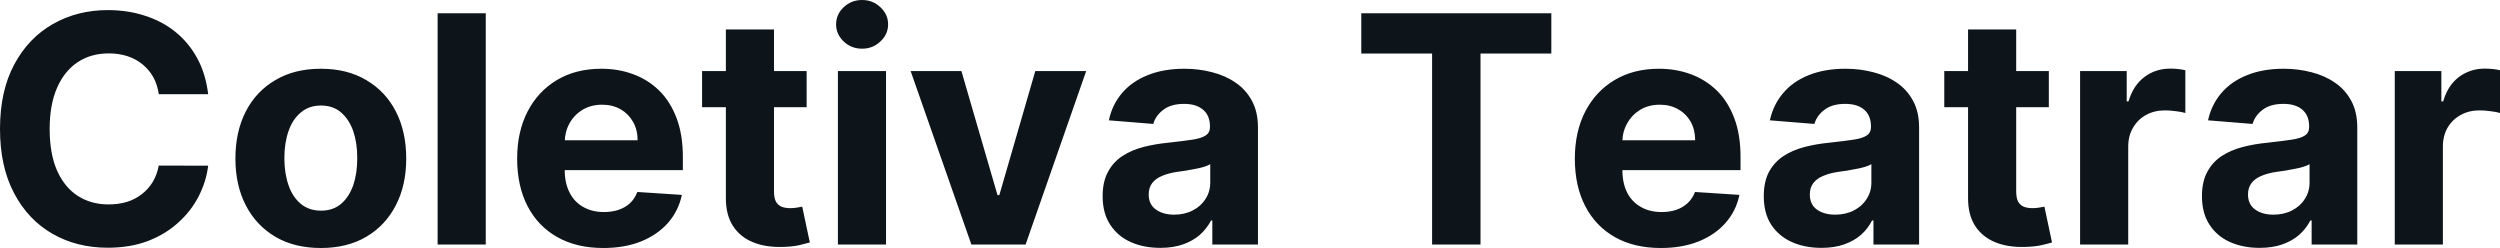 <?xml version="1.0" encoding="UTF-8" standalone="yes"?>
<svg xmlns="http://www.w3.org/2000/svg" width="100%" height="100%" viewBox="0 0 180.749 17.928" fill="#0d141a">
  <path d="M15.05 6.81L15.05 6.81L11.48 6.81Q11.38 6.12 11.08 5.57Q10.77 5.03 10.30 4.65Q9.83 4.26 9.21 4.06Q8.59 3.86 7.87 3.86L7.87 3.86Q6.57 3.86 5.61 4.50Q4.65 5.14 4.12 6.36Q3.59 7.58 3.59 9.32L3.59 9.32Q3.59 11.11 4.12 12.32Q4.66 13.54 5.62 14.16Q6.58 14.78 7.85 14.78L7.85 14.78Q8.56 14.78 9.17 14.60Q9.78 14.41 10.25 14.04Q10.72 13.68 11.04 13.16Q11.35 12.64 11.48 11.97L11.48 11.97L15.05 11.98Q14.91 13.13 14.36 14.20Q13.81 15.27 12.88 16.10Q11.96 16.94 10.68 17.43Q9.40 17.91 7.79 17.91L7.79 17.91Q5.55 17.91 3.79 16.90Q2.03 15.89 1.02 13.97Q0 12.05 0 9.32L0 9.32Q0 6.58 1.03 4.66Q2.06 2.74 3.82 1.74Q5.59 0.73 7.79 0.73L7.79 0.73Q9.25 0.73 10.49 1.14Q11.74 1.54 12.70 2.32Q13.66 3.10 14.27 4.23Q14.88 5.36 15.05 6.81ZM23.20 17.93L23.20 17.93Q21.29 17.93 19.91 17.12Q18.52 16.30 17.77 14.84Q17.02 13.39 17.02 11.46L17.02 11.46Q17.02 9.52 17.77 8.06Q18.52 6.60 19.91 5.79Q21.29 4.97 23.20 4.97L23.20 4.97Q25.10 4.97 26.48 5.79Q27.87 6.60 28.62 8.06Q29.37 9.52 29.37 11.46L29.37 11.46Q29.37 13.39 28.62 14.84Q27.87 16.30 26.48 17.12Q25.10 17.93 23.20 17.93ZM23.21 15.23L23.21 15.23Q24.08 15.23 24.66 14.74Q25.24 14.24 25.54 13.39Q25.83 12.53 25.83 11.43L25.83 11.43Q25.83 10.34 25.54 9.48Q25.24 8.63 24.66 8.13Q24.08 7.63 23.21 7.63L23.21 7.63Q22.34 7.63 21.75 8.13Q21.15 8.63 20.86 9.48Q20.56 10.34 20.56 11.43L20.56 11.43Q20.56 12.53 20.86 13.39Q21.15 14.24 21.75 14.74Q22.34 15.23 23.21 15.23ZM31.64 0.96L35.12 0.96L35.12 17.68L31.64 17.68L31.64 0.96ZM43.62 17.93L43.62 17.93Q41.68 17.93 40.29 17.14Q38.89 16.35 38.14 14.90Q37.39 13.45 37.39 11.47L37.39 11.47Q37.39 9.53 38.14 8.07Q38.89 6.61 40.26 5.79Q41.63 4.97 43.48 4.97L43.48 4.97Q44.72 4.97 45.79 5.37Q46.87 5.77 47.67 6.56Q48.47 7.35 48.92 8.55Q49.37 9.74 49.37 11.34L49.37 11.34L49.37 12.30L38.78 12.30L38.78 10.14L46.10 10.14Q46.10 9.39 45.77 8.81Q45.44 8.23 44.87 7.90Q44.29 7.57 43.53 7.57L43.53 7.57Q42.74 7.57 42.13 7.93Q41.52 8.30 41.18 8.91Q40.84 9.52 40.83 10.26L40.83 10.26L40.83 12.31Q40.83 13.24 41.18 13.92Q41.52 14.60 42.16 14.96Q42.80 15.33 43.67 15.33L43.67 15.33Q44.25 15.33 44.73 15.17Q45.22 15.00 45.56 14.68Q45.90 14.35 46.08 13.88L46.08 13.88L49.30 14.09Q49.05 15.25 48.30 16.11Q47.54 16.97 46.36 17.45Q45.17 17.93 43.62 17.93ZM50.76 5.14L58.32 5.14L58.32 7.75L50.76 7.75L50.76 5.14ZM52.48 14.29L52.48 2.13L55.96 2.13L55.96 13.83Q55.96 14.31 56.10 14.58Q56.25 14.84 56.52 14.95Q56.78 15.05 57.13 15.05L57.13 15.05Q57.38 15.05 57.62 15.01Q57.87 14.96 58.00 14.94L58.00 14.94L58.55 17.53Q58.28 17.61 57.81 17.72Q57.34 17.83 56.66 17.85L56.66 17.85Q55.40 17.90 54.46 17.52Q53.51 17.14 52.99 16.33Q52.47 15.52 52.48 14.29L52.48 14.29ZM64.06 17.68L60.58 17.68L60.58 5.14L64.06 5.14L64.06 17.68ZM62.33 3.52L62.33 3.52Q61.55 3.52 61.00 3.00Q60.45 2.48 60.45 1.76L60.45 1.76Q60.45 1.04 61.00 0.52Q61.55 0 62.33 0L62.33 0Q63.10 0 63.65 0.52Q64.21 1.04 64.21 1.76L64.21 1.76Q64.21 2.48 63.65 3.00Q63.10 3.52 62.33 3.52ZM74.85 5.14L78.53 5.14L74.15 17.68L70.23 17.68L65.84 5.14L69.51 5.14L72.12 14.11L72.25 14.11L74.85 5.14ZM83.89 17.92L83.89 17.92Q82.69 17.92 81.75 17.50Q80.81 17.08 80.27 16.25Q79.72 15.42 79.72 14.18L79.72 14.18Q79.72 13.13 80.11 12.42Q80.49 11.71 81.15 11.28Q81.81 10.85 82.66 10.63Q83.51 10.41 84.44 10.32L84.44 10.32Q85.53 10.20 86.20 10.10Q86.87 10.00 87.17 9.79Q87.48 9.59 87.48 9.19L87.48 9.19L87.48 9.14Q87.48 8.36 86.99 7.94Q86.50 7.51 85.61 7.51L85.61 7.51Q84.67 7.51 84.12 7.93Q83.56 8.34 83.38 8.96L83.38 8.96L80.17 8.70Q80.41 7.56 81.13 6.72Q81.85 5.88 82.99 5.43Q84.13 4.97 85.63 4.97L85.63 4.97Q86.67 4.97 87.63 5.22Q88.59 5.46 89.34 5.98Q90.09 6.49 90.52 7.30Q90.95 8.10 90.95 9.22L90.95 9.22L90.95 17.68L87.65 17.68L87.65 15.94L87.56 15.94Q87.25 16.53 86.75 16.98Q86.24 17.42 85.53 17.67Q84.82 17.92 83.89 17.92ZM84.89 15.52L84.89 15.52Q85.65 15.52 86.24 15.21Q86.83 14.91 87.16 14.38Q87.50 13.86 87.50 13.20L87.50 13.20L87.50 11.87Q87.34 11.97 87.05 12.06Q86.77 12.15 86.42 12.21Q86.07 12.28 85.72 12.34Q85.37 12.39 85.08 12.43L85.08 12.43Q84.47 12.52 84.01 12.72Q83.55 12.91 83.30 13.24Q83.05 13.57 83.05 14.06L83.05 14.06Q83.05 14.78 83.57 15.15Q84.09 15.52 84.89 15.52ZM103.54 3.87L98.42 3.87L98.42 0.96L112.16 0.96L112.16 3.87L107.04 3.87L107.04 17.68L103.54 17.68L103.54 3.87ZM120.08 17.93L120.08 17.93Q118.14 17.93 116.75 17.14Q115.36 16.35 114.61 14.90Q113.86 13.45 113.86 11.47L113.86 11.47Q113.86 9.53 114.61 8.07Q115.36 6.61 116.73 5.79Q118.10 4.97 119.94 4.97L119.94 4.97Q121.18 4.97 122.26 5.37Q123.33 5.77 124.14 6.56Q124.94 7.35 125.39 8.55Q125.84 9.74 125.84 11.34L125.84 11.34L125.84 12.30L115.25 12.30L115.25 10.14L122.56 10.14Q122.56 9.39 122.24 8.81Q121.91 8.23 121.33 7.90Q120.76 7.57 120.00 7.57L120.00 7.57Q119.21 7.57 118.60 7.93Q117.99 8.30 117.65 8.91Q117.30 9.52 117.30 10.26L117.30 10.26L117.30 12.31Q117.30 13.24 117.64 13.92Q117.99 14.60 118.63 14.96Q119.26 15.33 120.14 15.33L120.14 15.33Q120.72 15.33 121.20 15.17Q121.68 15.00 122.02 14.68Q122.37 14.35 122.55 13.88L122.55 13.88L125.76 14.09Q125.52 15.25 124.76 16.11Q124.01 16.97 122.82 17.45Q121.63 17.93 120.08 17.93ZM131.69 17.92L131.69 17.92Q130.49 17.92 129.55 17.50Q128.61 17.08 128.06 16.25Q127.52 15.42 127.52 14.18L127.52 14.18Q127.52 13.13 127.90 12.42Q128.29 11.71 128.95 11.28Q129.61 10.85 130.46 10.63Q131.30 10.41 132.23 10.32L132.23 10.32Q133.33 10.20 134.00 10.10Q134.67 10.00 134.97 9.79Q135.27 9.59 135.27 9.19L135.27 9.19L135.27 9.14Q135.27 8.36 134.79 7.94Q134.30 7.51 133.41 7.51L133.41 7.51Q132.47 7.51 131.92 7.93Q131.36 8.34 131.18 8.96L131.18 8.96L127.96 8.70Q128.21 7.56 128.93 6.72Q129.64 5.88 130.78 5.43Q131.92 4.97 133.43 4.97L133.43 4.97Q134.47 4.97 135.43 5.22Q136.39 5.46 137.14 5.98Q137.89 6.49 138.32 7.30Q138.75 8.10 138.75 9.22L138.75 9.22L138.75 17.68L135.45 17.68L135.45 15.94L135.35 15.94Q135.05 16.53 134.55 16.98Q134.04 17.42 133.33 17.67Q132.62 17.92 131.69 17.92ZM132.68 15.52L132.68 15.52Q133.45 15.52 134.04 15.21Q134.63 14.91 134.96 14.38Q135.30 13.86 135.30 13.20L135.30 13.20L135.30 11.87Q135.13 11.97 134.85 12.06Q134.57 12.15 134.22 12.21Q133.87 12.28 133.52 12.34Q133.16 12.39 132.88 12.43L132.88 12.43Q132.27 12.52 131.81 12.72Q131.35 12.91 131.10 13.24Q130.85 13.57 130.85 14.06L130.85 14.06Q130.85 14.78 131.36 15.15Q131.88 15.52 132.68 15.52ZM140.57 5.14L148.13 5.14L148.13 7.75L140.57 7.75L140.57 5.14ZM142.29 14.29L142.29 2.13L145.77 2.13L145.77 13.83Q145.77 14.31 145.91 14.58Q146.06 14.84 146.33 14.95Q146.59 15.05 146.94 15.05L146.94 15.05Q147.19 15.05 147.43 15.01Q147.68 14.96 147.81 14.94L147.81 14.94L148.36 17.53Q148.10 17.61 147.62 17.72Q147.15 17.83 146.47 17.85L146.47 17.85Q145.21 17.90 144.27 17.52Q143.33 17.14 142.80 16.33Q142.28 15.52 142.29 14.29L142.29 14.29ZM153.87 17.68L150.39 17.68L150.39 5.14L153.76 5.14L153.76 7.33L153.89 7.33Q154.24 6.16 155.05 5.56Q155.85 4.96 156.91 4.96L156.91 4.96Q157.17 4.96 157.47 4.99Q157.77 5.02 158.00 5.08L158.00 5.08L158.00 8.17Q157.76 8.09 157.32 8.04Q156.89 7.98 156.53 7.98L156.53 7.98Q155.76 7.98 155.16 8.31Q154.56 8.64 154.22 9.23Q153.87 9.82 153.87 10.59L153.87 10.59L153.87 17.68ZM163.37 17.92L163.37 17.92Q162.17 17.92 161.23 17.50Q160.29 17.08 159.75 16.25Q159.20 15.42 159.20 14.18L159.20 14.18Q159.20 13.13 159.59 12.42Q159.97 11.71 160.63 11.28Q161.29 10.85 162.14 10.63Q162.98 10.41 163.92 10.32L163.92 10.32Q165.01 10.20 165.68 10.10Q166.35 10.00 166.65 9.79Q166.95 9.59 166.95 9.19L166.95 9.19L166.95 9.14Q166.95 8.36 166.47 7.94Q165.98 7.51 165.09 7.51L165.09 7.51Q164.15 7.51 163.60 7.93Q163.04 8.34 162.86 8.96L162.86 8.96L159.64 8.70Q159.89 7.56 160.61 6.72Q161.33 5.88 162.47 5.43Q163.61 4.97 165.11 4.97L165.11 4.97Q166.15 4.97 167.11 5.22Q168.07 5.46 168.82 5.98Q169.57 6.49 170.00 7.30Q170.43 8.10 170.43 9.22L170.43 9.22L170.43 17.68L167.13 17.68L167.13 15.94L167.04 15.94Q166.73 16.53 166.23 16.98Q165.72 17.42 165.01 17.67Q164.30 17.92 163.37 17.92ZM164.37 15.52L164.37 15.52Q165.13 15.52 165.72 15.21Q166.31 14.91 166.64 14.38Q166.98 13.86 166.98 13.20L166.98 13.20L166.98 11.87Q166.82 11.97 166.53 12.06Q166.25 12.15 165.90 12.21Q165.55 12.28 165.20 12.34Q164.85 12.39 164.56 12.43L164.56 12.43Q163.95 12.52 163.49 12.72Q163.03 12.91 162.78 13.24Q162.53 13.57 162.53 14.06L162.53 14.06Q162.53 14.78 163.05 15.15Q163.56 15.52 164.37 15.52ZM176.62 17.68L173.14 17.68L173.14 5.14L176.51 5.14L176.51 7.33L176.64 7.33Q176.98 6.16 177.79 5.56Q178.60 4.96 179.65 4.96L179.65 4.96Q179.92 4.96 180.22 4.99Q180.52 5.02 180.75 5.08L180.75 5.08L180.75 8.17Q180.50 8.09 180.07 8.04Q179.64 7.98 179.28 7.98L179.28 7.98Q178.51 7.98 177.91 8.31Q177.31 8.64 176.96 9.23Q176.62 9.82 176.62 10.59L176.62 10.59L176.62 17.68Z" preserveAspectRatio="none"/>
</svg>